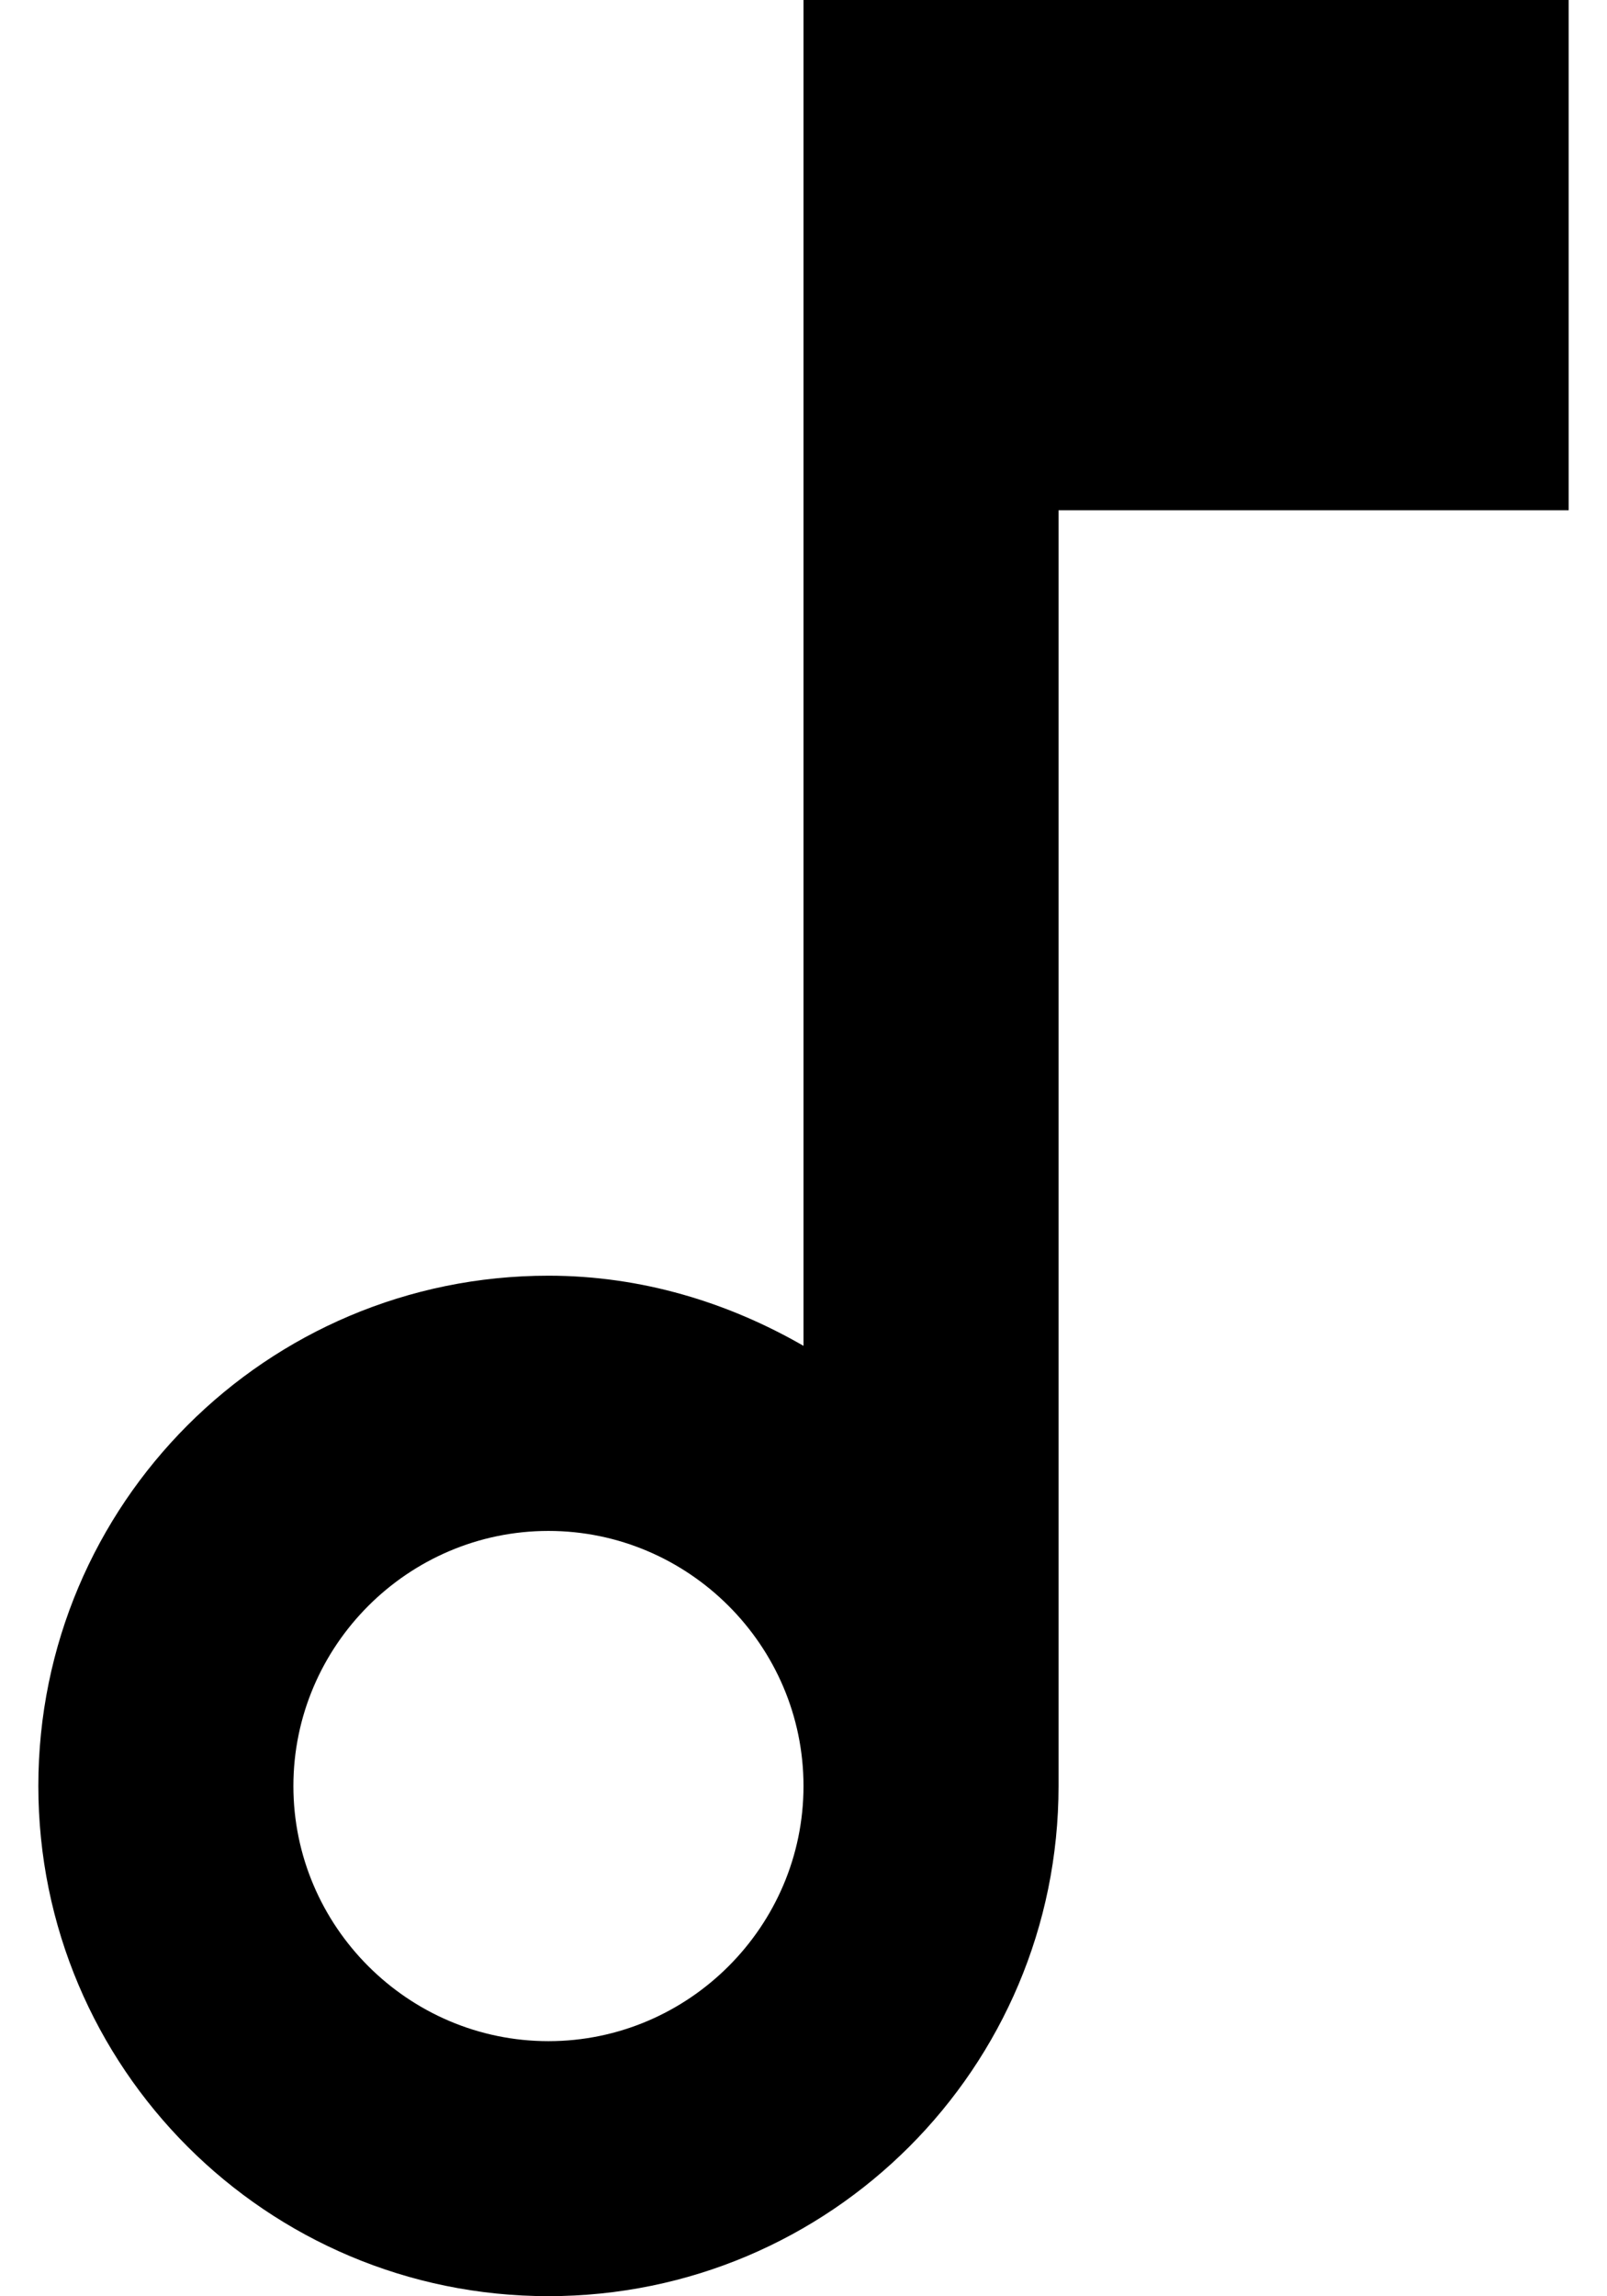 <svg fill="none" viewBox="0 0 14 20" xmlns="http://www.w3.org/2000/svg"><path d="m10 0v11.722c-.656-.378-1.411-.611-2.222-.611-2.456 0-4.444 1.989-4.444 4.444 0 2.456 1.989 4.444 4.444 4.444 2.456 0 4.444-1.989 4.444-4.444v-11.111h4.444v-4.444zm-2.222 17.778c-1.222 0-2.222-1-2.222-2.222 0-1.222 1-2.222 2.222-2.222s2.222 1 2.222 2.222c0 1.222-1 2.222-2.222 2.222z" transform="translate(-3)" fill="currentColor" /></svg>